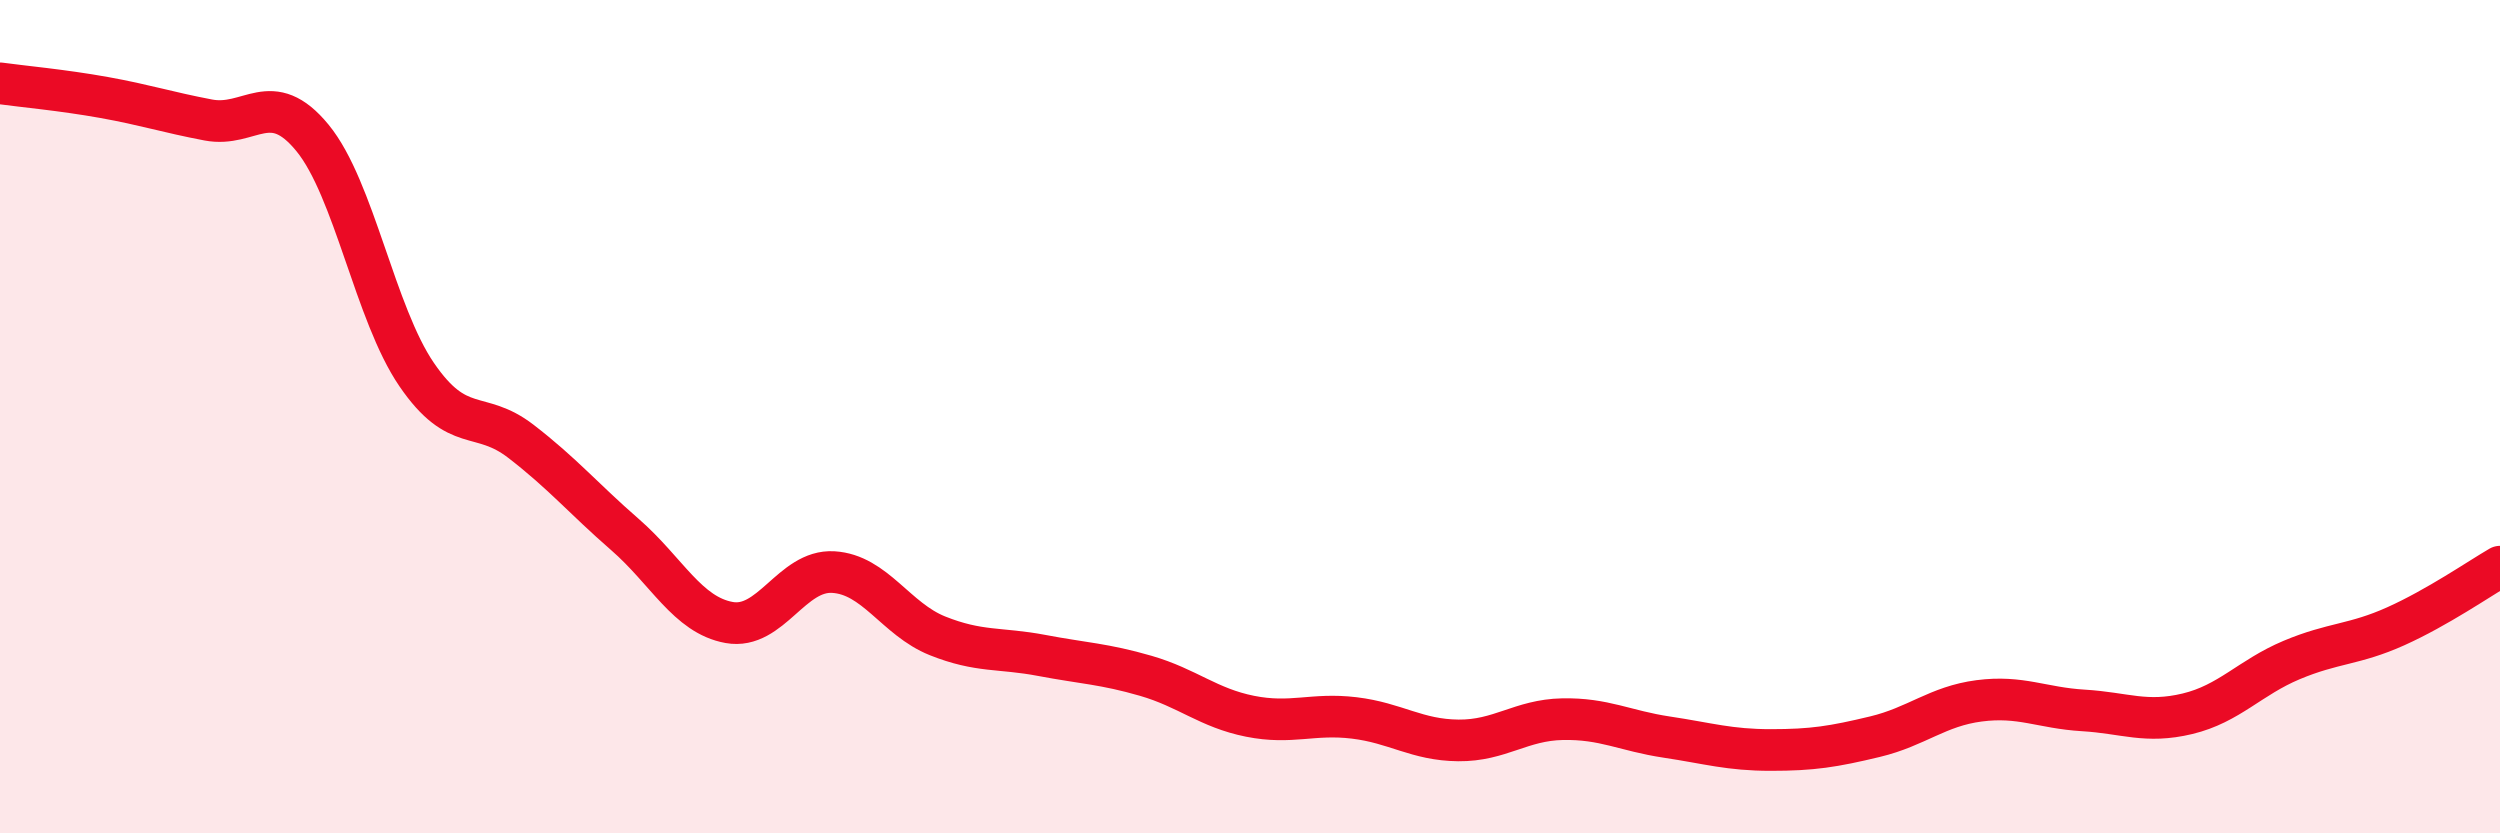 
    <svg width="60" height="20" viewBox="0 0 60 20" xmlns="http://www.w3.org/2000/svg">
      <path
        d="M 0,2 C 0.5,2.07 1.5,2.16 2.5,2.34 C 3.5,2.52 4,2.69 5,2.88 C 6,3.07 6.5,2.09 7.5,3.31 C 8.5,4.53 9,7.53 10,8.99 C 11,10.45 11.5,9.82 12.5,10.59 C 13.5,11.36 14,11.96 15,12.83 C 16,13.7 16.5,14.76 17.5,14.94 C 18.5,15.12 19,13.67 20,13.73 C 21,13.79 21.5,14.86 22.5,15.26 C 23.5,15.66 24,15.54 25,15.73 C 26,15.92 26.5,15.93 27.5,16.22 C 28.5,16.51 29,16.99 30,17.19 C 31,17.39 31.5,17.11 32.5,17.23 C 33.5,17.35 34,17.76 35,17.77 C 36,17.78 36.5,17.28 37.5,17.26 C 38.5,17.24 39,17.54 40,17.69 C 41,17.84 41.5,18 42.5,18 C 43.5,18 44,17.92 45,17.68 C 46,17.44 46.5,16.95 47.5,16.82 C 48.5,16.69 49,16.99 50,17.05 C 51,17.11 51.5,17.37 52.5,17.13 C 53.5,16.89 54,16.26 55,15.84 C 56,15.42 56.5,15.48 57.5,15.03 C 58.5,14.58 59.5,13.89 60,13.6L60 20L0 20Z"
        fill="#EB0A25"
        opacity="0.1"
        stroke-linecap="round"
        stroke-linejoin="round"
      />
      <path
        d="M 0,2 C 0.5,2.07 1.5,2.16 2.5,2.34 C 3.5,2.52 4,2.69 5,2.88 C 6,3.07 6.5,2.09 7.5,3.31 C 8.5,4.53 9,7.53 10,8.99 C 11,10.45 11.5,9.82 12.5,10.59 C 13.5,11.36 14,11.96 15,12.83 C 16,13.7 16.5,14.76 17.5,14.94 C 18.5,15.12 19,13.67 20,13.73 C 21,13.79 21.5,14.86 22.5,15.26 C 23.5,15.66 24,15.54 25,15.73 C 26,15.92 26.5,15.93 27.5,16.22 C 28.5,16.51 29,16.99 30,17.19 C 31,17.39 31.5,17.11 32.5,17.23 C 33.5,17.35 34,17.76 35,17.77 C 36,17.78 36.5,17.28 37.5,17.26 C 38.5,17.24 39,17.54 40,17.69 C 41,17.84 41.5,18 42.5,18 C 43.5,18 44,17.92 45,17.68 C 46,17.44 46.5,16.95 47.5,16.82 C 48.5,16.69 49,16.99 50,17.05 C 51,17.11 51.5,17.37 52.5,17.13 C 53.5,16.89 54,16.26 55,15.84 C 56,15.42 56.5,15.48 57.5,15.03 C 58.5,14.58 59.5,13.89 60,13.6"
        stroke="#EB0A25"
        stroke-width="1"
        fill="none"
        stroke-linecap="round"
        stroke-linejoin="round"
      />
    </svg>
  